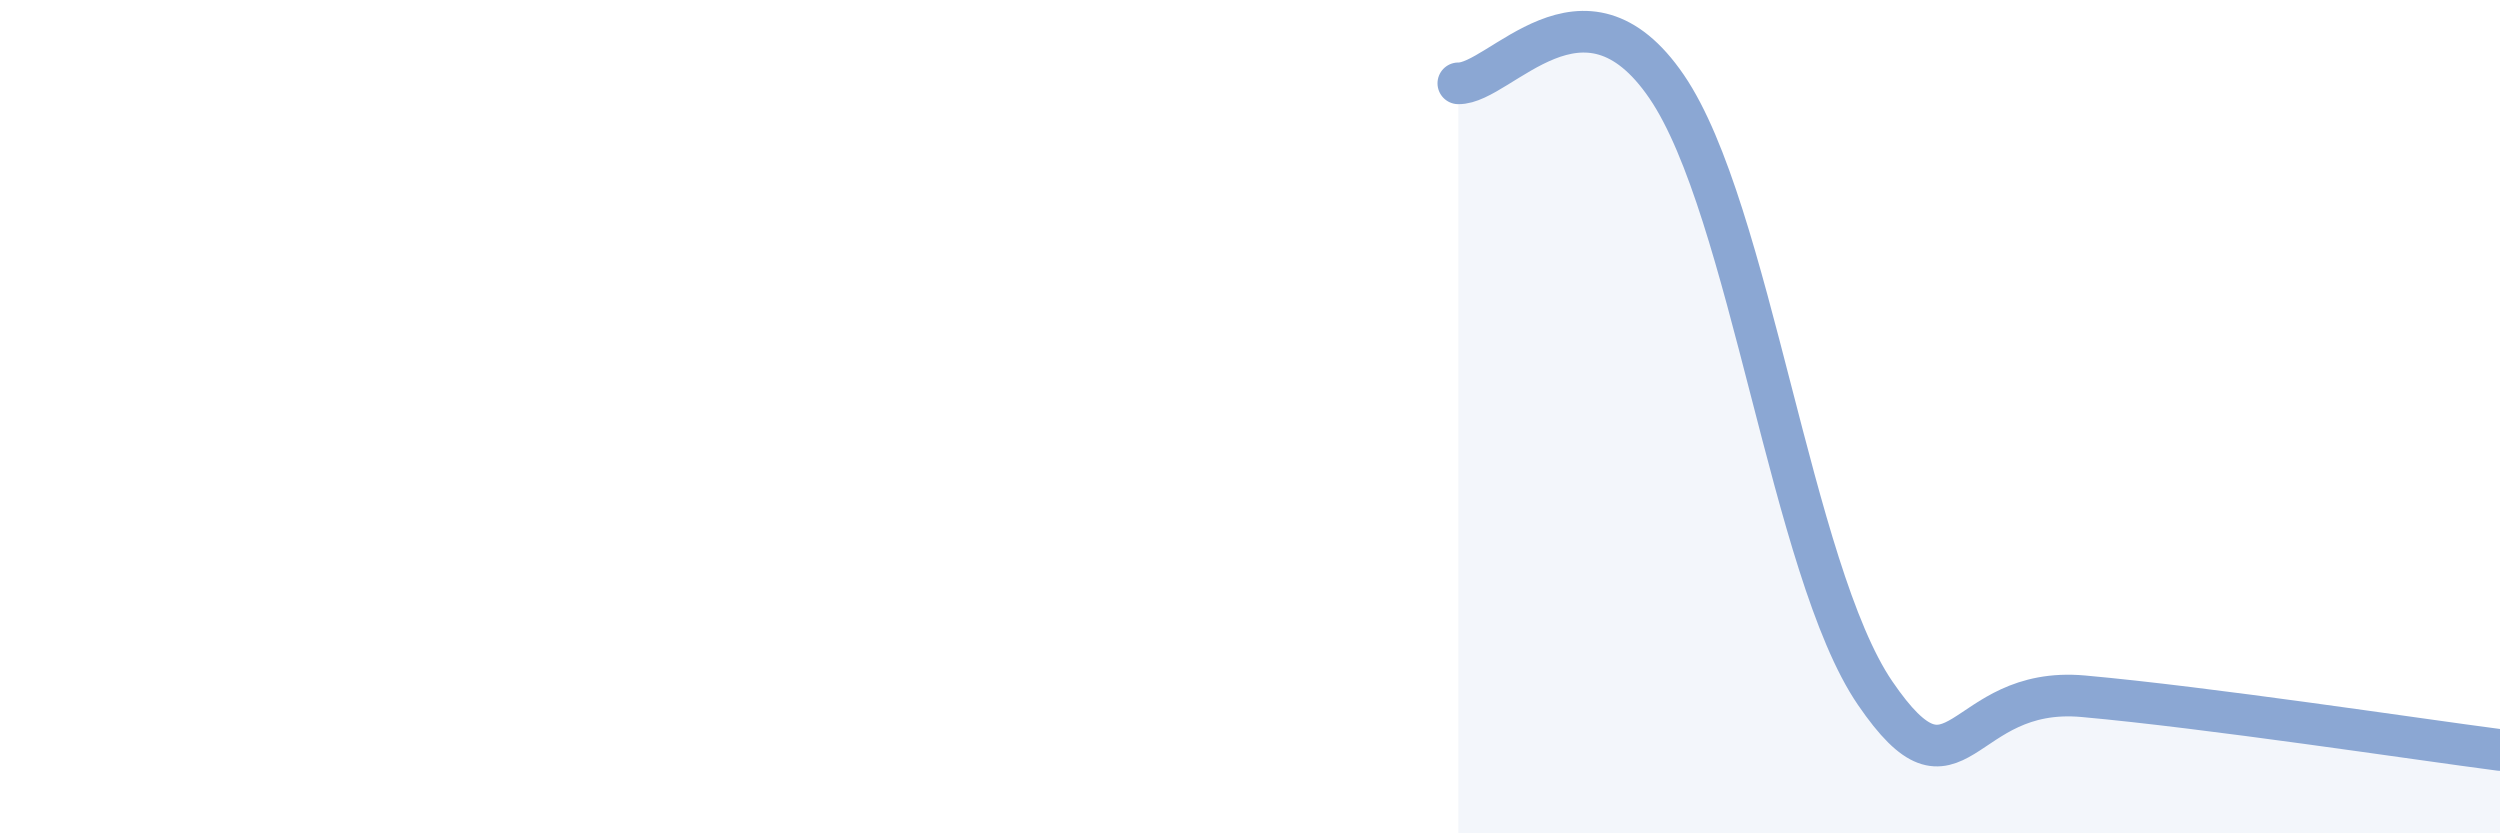 
    <svg width="60" height="20" viewBox="0 0 60 20" xmlns="http://www.w3.org/2000/svg">
      <path
        d="M 35,2 C 36,2.02 38,-0.85 40,2.08 C 42,5.01 43,13.7 45,16.63 C 47,19.56 47,16.44 50,16.71 C 53,16.98 58,17.74 60,18L60 20L35 20Z"
        fill="#8ba7d3"
        opacity="0.1"
        stroke-linecap="round"
        stroke-linejoin="round"
      />
      <path
        d="M 35,2 C 36,2.02 38,-0.85 40,2.08 C 42,5.01 43,13.7 45,16.63 C 47,19.56 47,16.44 50,16.71 C 53,16.98 58,17.74 60,18"
        stroke="#8ba7d3"
        stroke-width="1"
        fill="none"
        stroke-linecap="round"
        stroke-linejoin="round"
      />
    </svg>
  